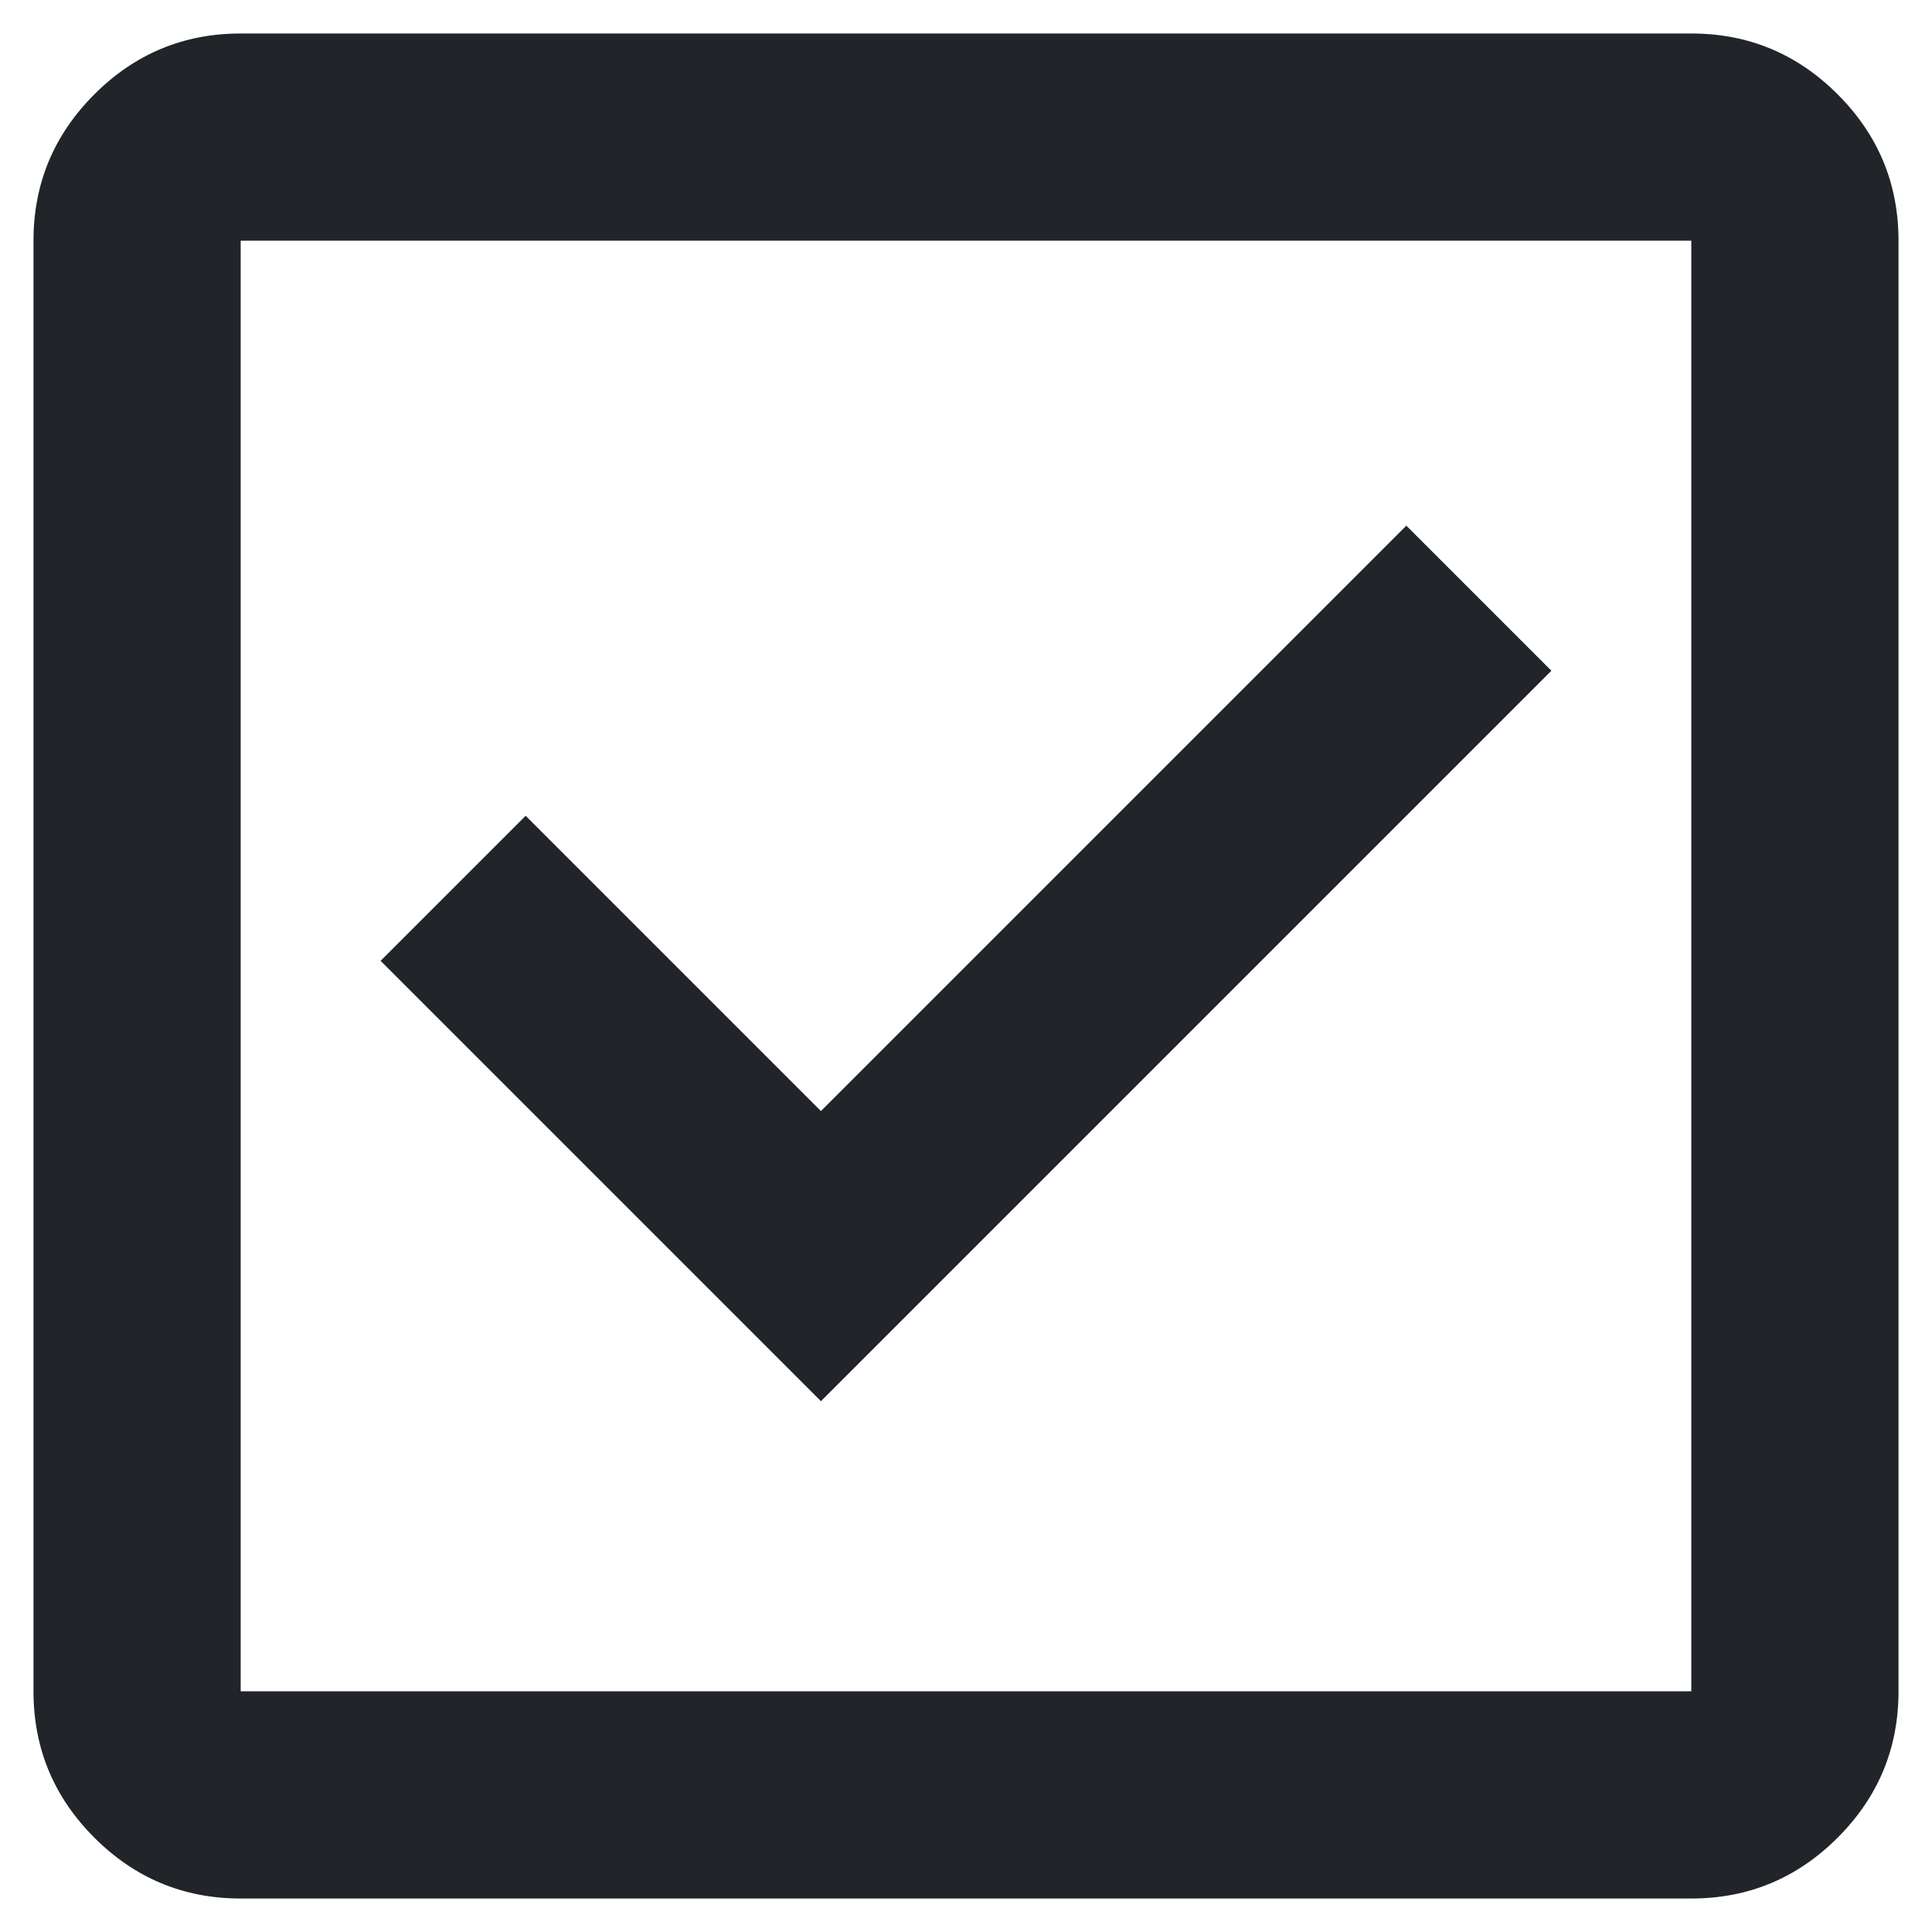 <?xml version="1.0" encoding="utf-8"?>
<!-- Generator: Adobe Illustrator 17.0.0, SVG Export Plug-In . SVG Version: 6.00 Build 0)  -->
<!DOCTYPE svg PUBLIC "-//W3C//DTD SVG 1.1//EN" "http://www.w3.org/Graphics/SVG/1.1/DTD/svg11.dtd">
<svg version="1.1" id="Layer_1" xmlns="http://www.w3.org/2000/svg" xmlns:xlink="http://www.w3.org/1999/xlink" x="0px" y="0px"
	 width="24px" height="24px" viewBox="0 0 24 24" enable-background="new 0 0 24 24" xml:space="preserve">
<g>
	<path fill="#212529" d="M10.198,17.406l9.074-9.074L17.47,6.53l-7.272,7.272L6.53,10.134l-1.802,1.802L10.198,17.406z M2.99,23.584
		c-0.708,0-1.314-0.252-1.818-0.756c-0.504-0.504-0.756-1.11-0.756-1.818V2.99c0-0.708,0.252-1.314,0.756-1.818
		s1.11-0.756,1.818-0.756H21.01c0.708,0,1.314,0.252,1.818,0.756c0.504,0.504,0.756,1.11,0.756,1.818V21.01
		c0,0.708-0.252,1.314-0.756,1.818c-0.504,0.504-1.11,0.756-1.818,0.756H2.99z M2.99,21.01H21.01V2.99H2.99V21.01z M2.99,2.99V21.01
		V2.99z"/>
</g>
</svg>
